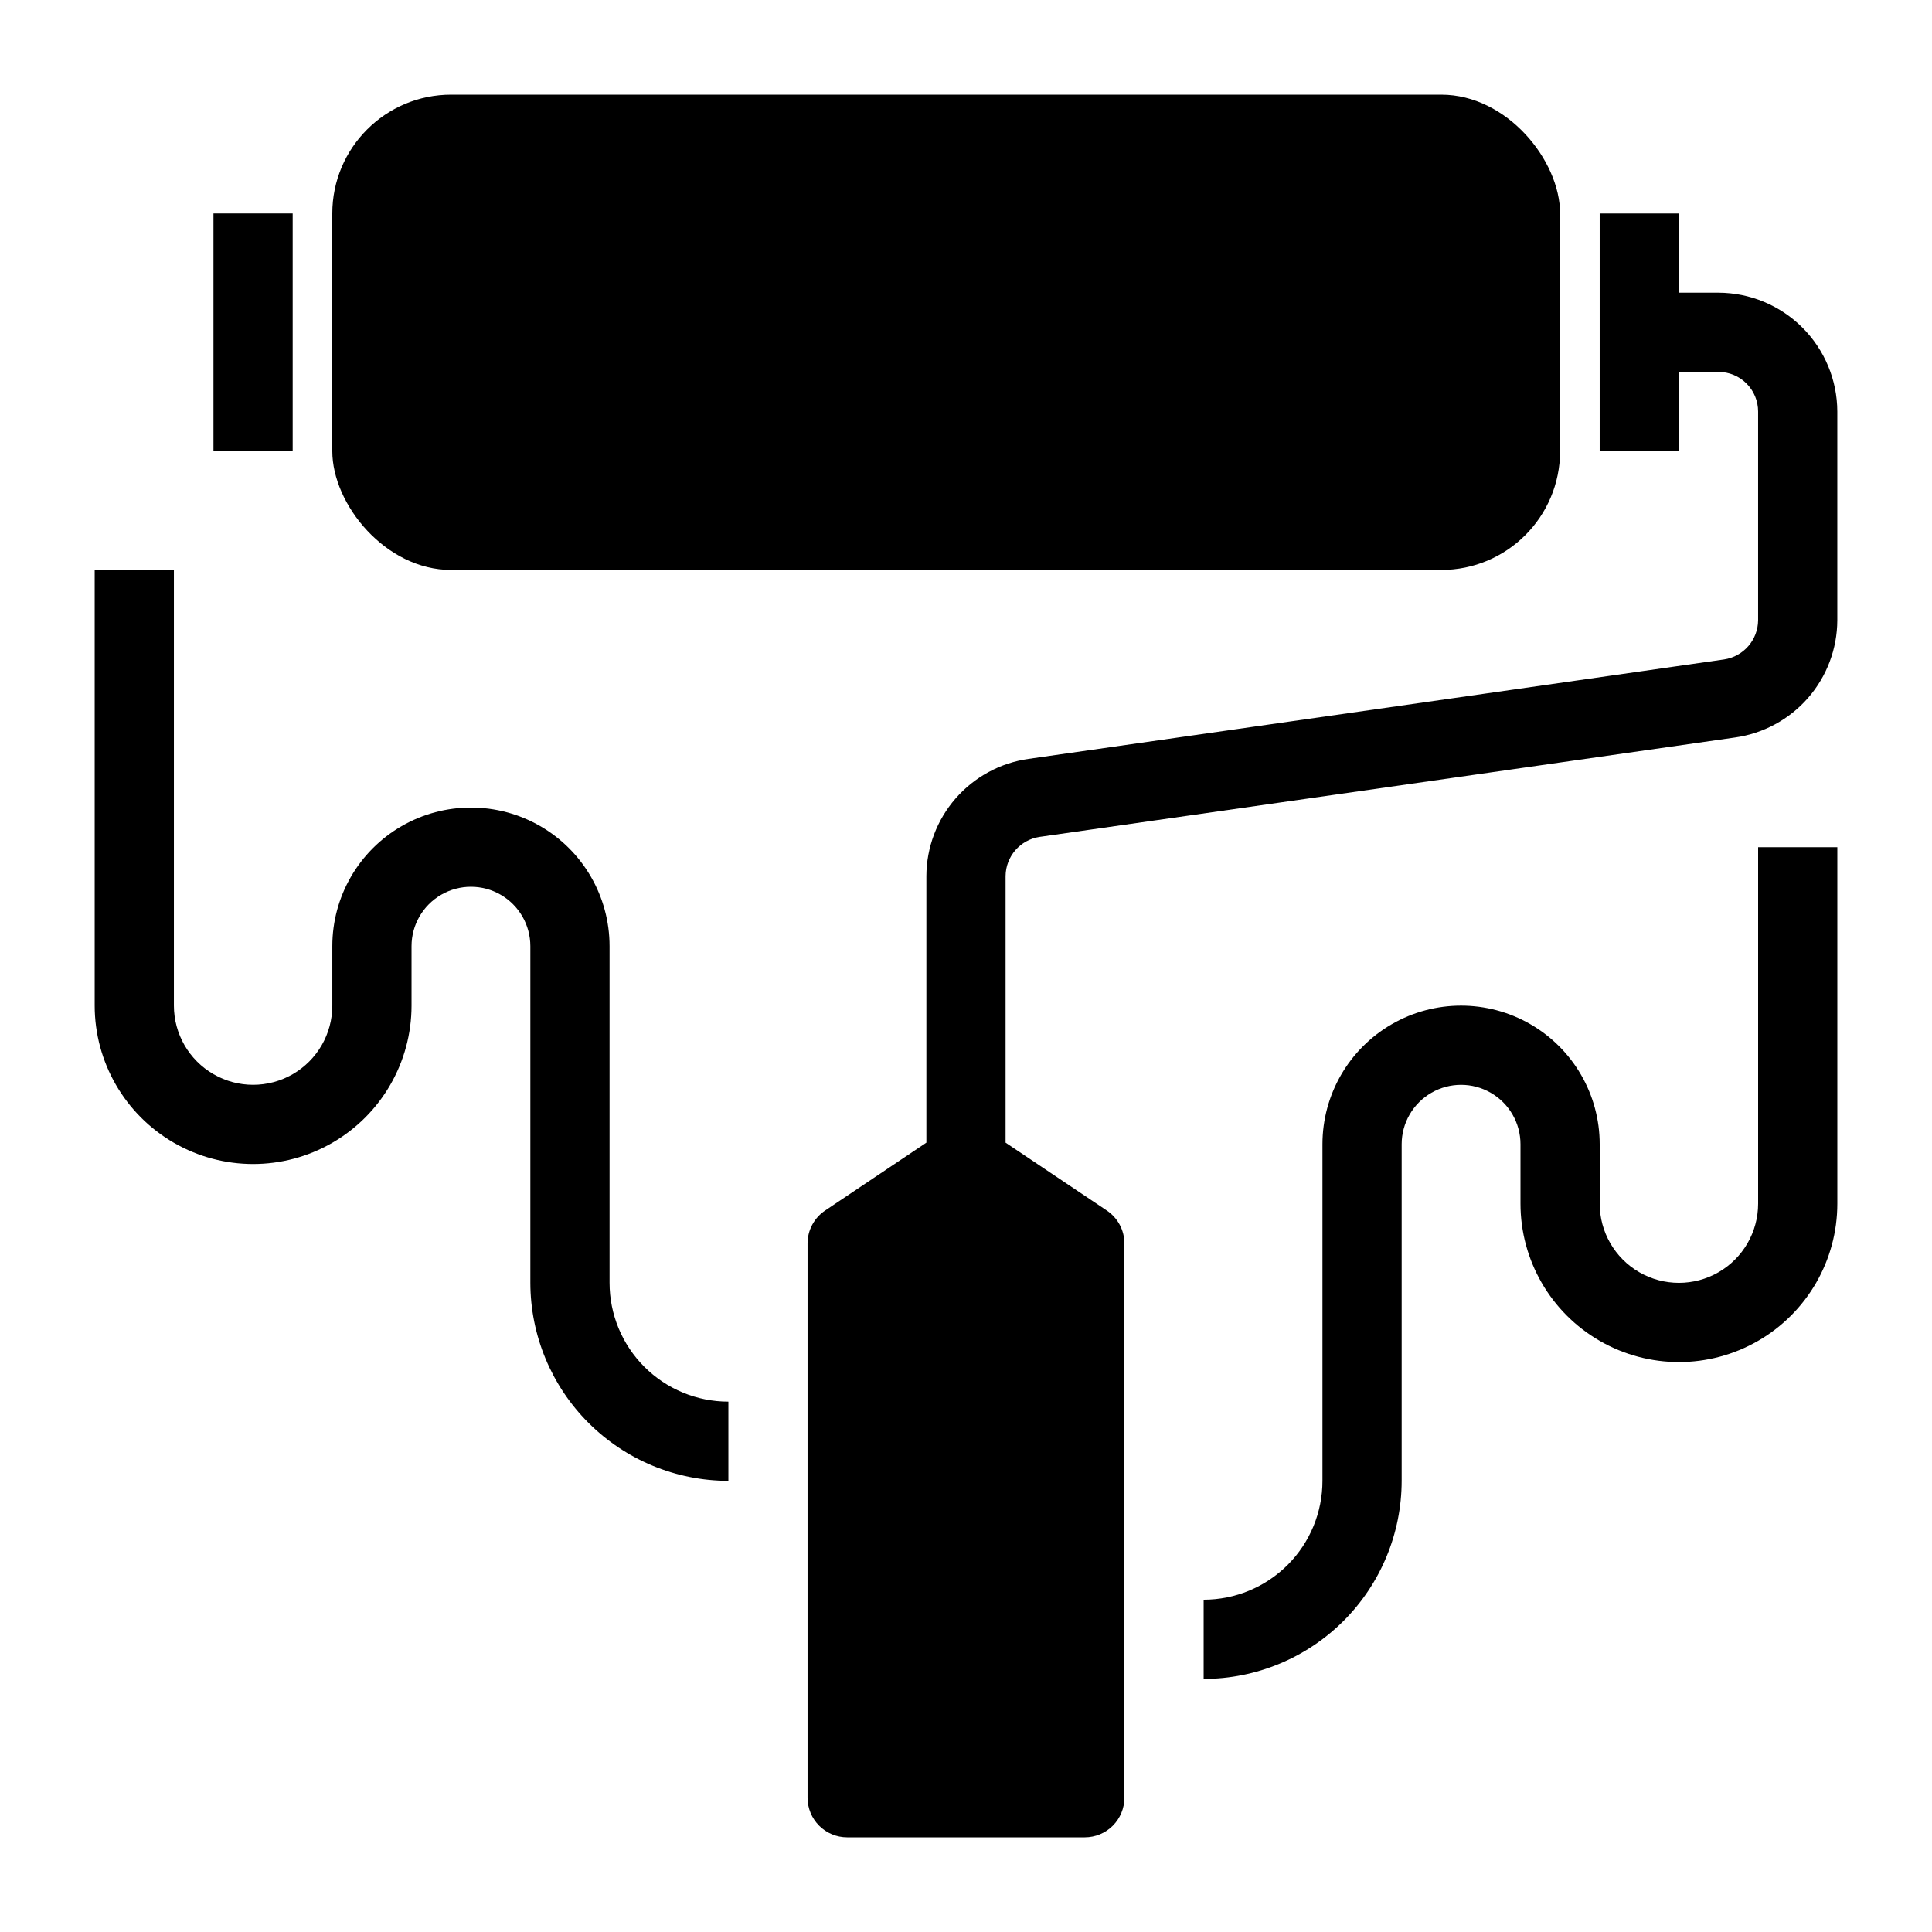 <?xml version="1.0" encoding="UTF-8"?>
<!-- Uploaded to: ICON Repo, www.svgrepo.com, Generator: ICON Repo Mixer Tools -->
<svg fill="#000000" width="800px" height="800px" version="1.1" viewBox="144 144 512 512" xmlns="http://www.w3.org/2000/svg">
 <g>
  <path d="m263.55 169.09h262.4c17.391 0 31.488 17.391 31.488 31.488v62.977c0 17.391-14.098 31.488-31.488 31.488h-262.4c-17.391 0-31.488-17.391-31.488-31.488v-62.977c0-17.391 14.098-31.488 31.488-31.488z"/>
  <path d="m599.42 221.57h-10.496v-20.992h-20.992v62.977h20.992v-20.992h10.496c2.785 0 5.453 1.105 7.422 3.074s3.074 4.637 3.074 7.422v55.312c-0.039 5.215-3.867 9.621-9.027 10.391l-184.31 26.348c-7.492 1.059-14.355 4.781-19.328 10.488-4.973 5.703-7.727 13.012-7.75 20.578v70.637l-26.766 17.949c-2.934 1.934-4.707 5.203-4.723 8.715v146.94c0 2.785 1.105 5.453 3.074 7.422s4.637 3.074 7.422 3.074h62.977c2.781 0 5.453-1.105 7.422-3.074 1.965-1.969 3.074-4.637 3.074-7.422v-146.94c-0.02-3.512-1.793-6.781-4.727-8.715l-26.762-17.945v-70.641c0.039-5.211 3.867-9.621 9.023-10.391l184.31-26.344h0.004c7.492-1.062 14.355-4.785 19.328-10.488 4.973-5.707 7.727-13.012 7.75-20.582v-55.312c-0.023-8.344-3.348-16.34-9.25-22.238-5.898-5.898-13.895-9.227-22.238-9.25z"/>
  <path d="m609.92 462.98c0 7.496-4 14.43-10.496 18.18-6.492 3.746-14.496 3.746-20.992 0-6.492-3.75-10.496-10.684-10.496-18.18v-15.746c0-13.125-7-25.25-18.367-31.812-11.367-6.562-25.371-6.562-36.734 0-11.367 6.562-18.371 18.688-18.371 31.812v89.215c0 8.352-3.316 16.363-9.223 22.266-5.902 5.906-13.914 9.223-22.262 9.223v20.992c13.91-0.016 27.25-5.551 37.09-15.387 9.836-9.84 15.371-23.18 15.387-37.094v-89.215c0-5.625 3.004-10.82 7.875-13.633s10.871-2.812 15.742 0c4.871 2.812 7.871 8.008 7.871 13.633v15.746c0 14.996 8.004 28.859 20.992 36.359 12.992 7.496 28.996 7.496 41.984 0 12.992-7.5 20.992-21.363 20.992-36.359v-94.465h-20.992z"/>
  <path d="m305.54 483.96v-89.215c0-13.125-7.004-25.25-18.367-31.812-11.367-6.562-25.371-6.562-36.738 0-11.367 6.562-18.367 18.688-18.367 31.812v15.746c0 7.5-4 14.43-10.496 18.18s-14.496 3.75-20.992 0c-6.496-3.75-10.496-10.68-10.496-18.18v-115.46h-20.992v115.46c0 14.996 8.004 28.859 20.992 36.359s28.992 7.5 41.984 0c12.988-7.5 20.992-21.363 20.992-36.359v-15.746c0-5.625 3-10.82 7.871-13.633 4.871-2.812 10.875-2.812 15.746 0s7.871 8.008 7.871 13.633v89.215c0.016 13.914 5.551 27.254 15.391 37.094 9.836 9.836 23.176 15.371 37.09 15.387v-20.992c-8.352 0-16.363-3.316-22.266-9.223-5.906-5.902-9.223-13.914-9.223-22.266z"/>
  <path d="m200.57 200.57h20.992v62.977h-20.992z"/>
 </g>
</svg>